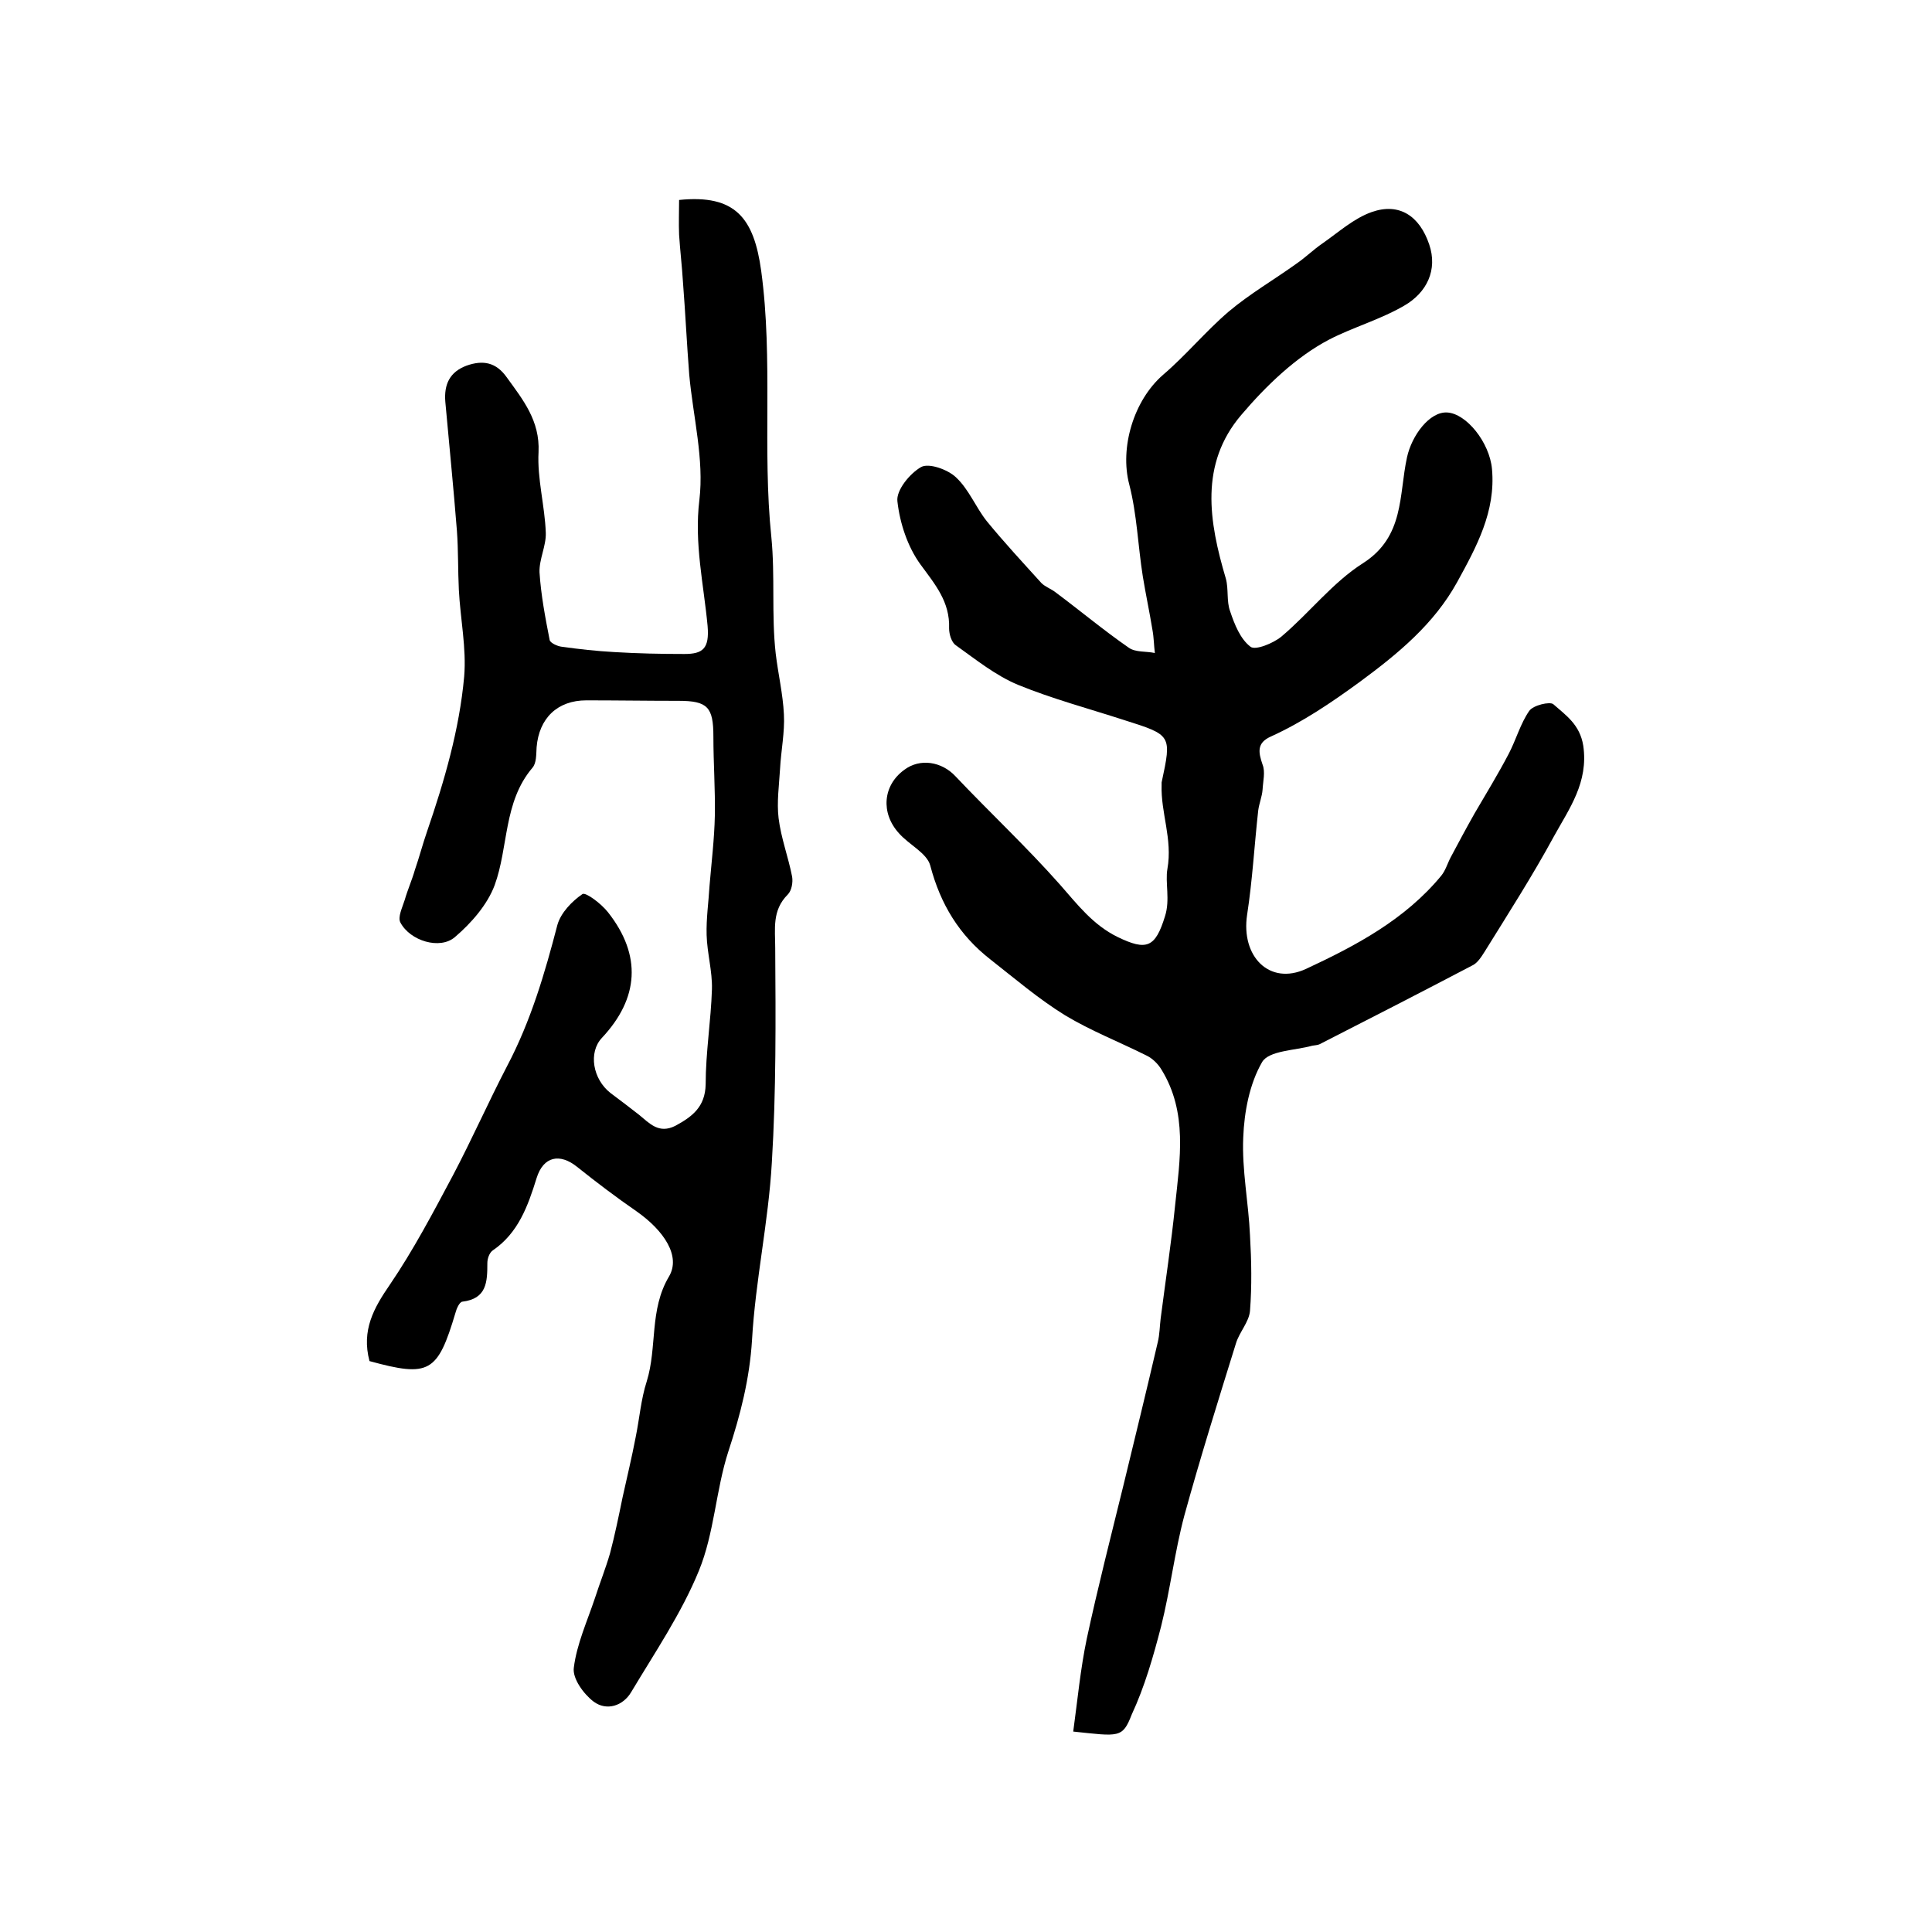 <?xml version="1.0" encoding="utf-8"?>
<!-- Generator: Adobe Illustrator 22.0.0, SVG Export Plug-In . SVG Version: 6.00 Build 0)  -->
<svg version="1.1" id="图层_1" xmlns="http://www.w3.org/2000/svg" xmlns:xlink="http://www.w3.org/1999/xlink" x="0px" y="0px"
	 viewBox="0 0 400 400" style="enable-background:new 0 0 400 400;" xml:space="preserve">
<style type="text/css">
	.st0{fill:#FFFFFF;}
</style>
<g>
	
	<path d="M222.2,358.5c0.9-6.6,1.5-13,2.8-19.2c2.3-10.7,5-21.2,7.6-31.8c2.4-9.9,4.8-19.7,7.1-29.6c0.4-1.6,0.4-3.3,0.6-4.9
		c1-7.8,2.2-15.6,3-23.5c1-9.5,2.6-19.2-2.8-28c-0.7-1.2-1.9-2.4-3.2-3c-5.6-2.8-11.5-5.1-16.8-8.3c-5.5-3.4-10.4-7.6-15.5-11.6
		c-6.4-5-10.3-11.4-12.4-19.4c-0.7-2.6-4.4-4.3-6.5-6.7c-3.8-4.2-3.3-9.9,1.1-13.1c3.3-2.5,7.8-1.7,10.6,1.3
		c7.2,7.6,14.8,14.7,21.7,22.5c3.6,4.1,6.8,8.3,11.9,10.8c6,2.9,7.8,2.2,9.8-4.3c1.1-3.4,0-7,0.5-9.8c1.1-6.2-1.4-11.6-1.2-17.4
		c0-0.2,0-0.3,0-0.5c2.1-9.8,2.1-9.8-7.7-12.9c-7.4-2.4-14.9-4.4-22-7.3c-4.6-1.9-8.7-5.2-12.9-8.2c-0.9-0.6-1.4-2.3-1.4-3.5
		c0.2-5.5-2.9-9.1-5.9-13.2c-2.7-3.7-4.3-8.6-4.8-13.1c-0.3-2.3,2.6-5.8,4.9-7.1c1.6-0.9,5.5,0.5,7.2,2.1c2.7,2.5,4.1,6.2,6.4,9.1
		c3.6,4.4,7.5,8.6,11.3,12.8c0.8,0.8,2,1.2,2.9,1.9c5.1,3.8,10,7.9,15.2,11.5c1.4,1,3.6,0.7,5.4,1.1c-0.2-1.6-0.2-3.2-0.5-4.8
		c-0.6-3.7-1.4-7.4-2-11.1c-1-6.3-1.2-12.8-2.8-19c-2-7.6,0.9-17.4,7-22.7c4.8-4.1,8.8-9,13.6-13.1c4.4-3.7,9.4-6.6,14-9.9
		c1.9-1.3,3.5-2.9,5.4-4.2c3.3-2.3,6.5-5.2,10.2-6.5c5.7-2,9.9,0.8,11.9,6.7c1.8,5.3-0.5,10-5.2,12.7c-5,2.9-10.7,4.5-15.5,7
		c-6.9,3.6-13.1,9.6-18.2,15.6c-8.7,10.2-6.7,22.1-3.2,33.9c0.6,2.2,0.1,4.7,0.9,6.8c0.9,2.7,2.1,5.7,4.2,7.3c1,0.8,4.7-0.7,6.4-2.1
		c5.8-4.9,10.6-11.2,16.9-15.2c8.6-5.5,7.4-14.1,9.1-21.9c1-4.6,4.7-9.5,8.3-9.3c4,0.2,8.8,6.2,9.3,11.7c0.8,8.8-3.2,16.1-7.2,23.4
		c-4.8,8.7-12.2,14.8-20.2,20.7c-5.9,4.3-11.8,8.3-18.4,11.3c-2.9,1.3-2.6,3.2-1.7,5.8c0.6,1.5,0.1,3.4,0,5.2
		c-0.1,1.4-0.7,2.8-0.9,4.3c-0.8,7.2-1.2,14.5-2.3,21.6c-1.3,8.6,4.6,14.7,12.2,11.2c10.3-4.8,20.5-10.2,28-19.3
		c0.9-1.1,1.3-2.6,2-3.9c1.6-3,3.2-6,4.9-9c2.4-4.1,4.9-8.2,7.1-12.4c1.5-2.9,2.4-6.2,4.2-8.8c0.8-1.2,4.3-2,5-1.4
		c2.6,2.3,5.5,4.2,6.2,8.6c1.1,7.6-2.9,13-6.1,18.8c-4.4,8.1-9.4,15.9-14.3,23.8c-0.7,1.1-1.5,2.4-2.6,2.9
		c-10.5,5.5-21,10.9-31.6,16.3c-0.4,0.2-1,0.2-1.5,0.3c-3.6,1-9,1-10.4,3.4c-2.6,4.5-3.7,10.3-3.9,15.6c-0.3,6.7,1.1,13.5,1.4,20.3
		c0.3,5.2,0.4,10.4,0,15.6c-0.2,2.3-2.2,4.4-2.9,6.7c-3.7,11.9-7.4,23.7-10.7,35.7c-2,7.5-2.9,15.3-4.8,22.9
		c-1.6,6.2-3.4,12.5-6.1,18.3C232.4,359.9,231.7,359.5,222.2,358.5z"/>
	<path d="M76.5,281.8c-1.7-6.4,0.9-11,4.2-15.8c4.9-7.2,9-15,13.1-22.7c3.9-7.4,7.3-15.1,11.2-22.6c4.9-9.3,7.8-19.2,10.4-29.2
		c0.7-2.5,3-4.9,5.2-6.4c0.7-0.4,3.9,2,5.3,3.8c7,8.9,6.4,17.8-1.3,26c-2.8,3-1.9,8.5,1.8,11.4c2,1.5,4,3,5.9,4.5
		c2.2,1.8,4.1,4,7.5,2.3c3.5-1.9,6.2-3.9,6.3-8.6c0-6.6,1.1-13.2,1.3-19.7c0.1-3.7-1-7.5-1.1-11.2c-0.1-3.4,0.4-6.8,0.6-10.2
		c0.4-4.8,1-9.7,1.1-14.5c0.1-5.5-0.3-10.9-0.3-16.4c0-6.1-1.2-7.4-7.2-7.4c-6.4,0-12.8-0.1-19.1-0.1c-6,0-9.8,3.7-10.3,9.7
		c-0.1,1.5,0,3.3-0.9,4.3c-6,7.1-4.9,16.4-7.8,24.3c-1.5,4-4.8,7.8-8.2,10.7c-3.1,2.7-9.3,0.8-11.3-3c-0.6-1.1,0.4-3.1,0.9-4.7
		c0.6-2.1,1.5-4.1,2.1-6.2c0.9-2.6,1.6-5.3,2.5-7.9c3.6-10.5,6.7-21.1,7.7-32.1c0.5-5.9-0.8-12-1.1-18c-0.2-4-0.1-8.1-0.4-12.2
		c-0.7-8.9-1.6-17.8-2.4-26.7c-0.3-3.6,0.9-6.2,4.4-7.5c3.4-1.2,6.1-0.7,8.3,2.4c3.4,4.7,6.9,9,6.6,15.5c-0.3,5.5,1.3,11.1,1.5,16.7
		c0.1,2.7-1.4,5.5-1.3,8.2c0.3,4.7,1.2,9.4,2.1,14c0.1,0.6,1.6,1.3,2.5,1.4c3.6,0.5,7.2,0.9,10.8,1.1c4.9,0.3,9.8,0.4,14.6,0.4
		c3.8,0,5.2-1.1,4.8-5.8c-0.8-8.6-2.8-17.1-1.7-26.1c1-8.4-1.3-17.2-2.1-25.9c-0.5-6.4-0.8-12.8-1.3-19.2c-0.2-3.3-0.6-6.6-0.8-9.8
		c-0.1-2.4,0-4.9,0-7.2c11.7-1.2,15.5,3.8,17,14.7c2.5,18.4,0.2,36.9,2.1,55.1c0.8,8.1,0,16.1,0.9,24.1c0.5,4.2,1.5,8.4,1.7,12.6
		c0.2,3.7-0.6,7.5-0.8,11.3c-0.2,3.4-0.7,6.9-0.3,10.2c0.5,4.1,2,8,2.8,12.1c0.2,1.2-0.1,2.9-0.9,3.7c-3.3,3.3-2.6,7.1-2.6,11.1
		c0.1,14.8,0.2,29.7-0.7,44.4c-0.7,12.3-3.4,24.4-4.1,36.7c-0.5,8.1-2.4,15.5-4.9,23.1c-2.6,8-2.9,16.9-6.1,24.7
		c-3.6,8.8-9.1,16.9-14,25.1c-1.7,2.9-5.1,4-7.8,2c-2.1-1.6-4.4-4.8-4.1-7c0.6-4.9,2.8-9.7,4.4-14.5c1-3.1,2.2-6.1,3.1-9.2
		c1-3.8,1.8-7.7,2.6-11.6c0.9-4.1,1.9-8.2,2.7-12.4c0.8-3.9,1.1-7.9,2.3-11.6c2.2-7.1,0.5-14.8,4.6-21.7c2.5-4.2-1-9.5-6.7-13.5
		c-4.2-2.9-8.3-6-12.3-9.2c-3.6-2.9-7-2.2-8.4,2.3c-1.8,5.8-3.8,11.4-9.1,15c-0.7,0.5-1.1,1.7-1.1,2.6c0,3.9-0.1,7.4-5.2,8
		c-0.6,0.1-1.2,1.5-1.4,2.3C90.6,284.2,88.9,285.2,76.5,281.8z"/>
</g>
</svg>
